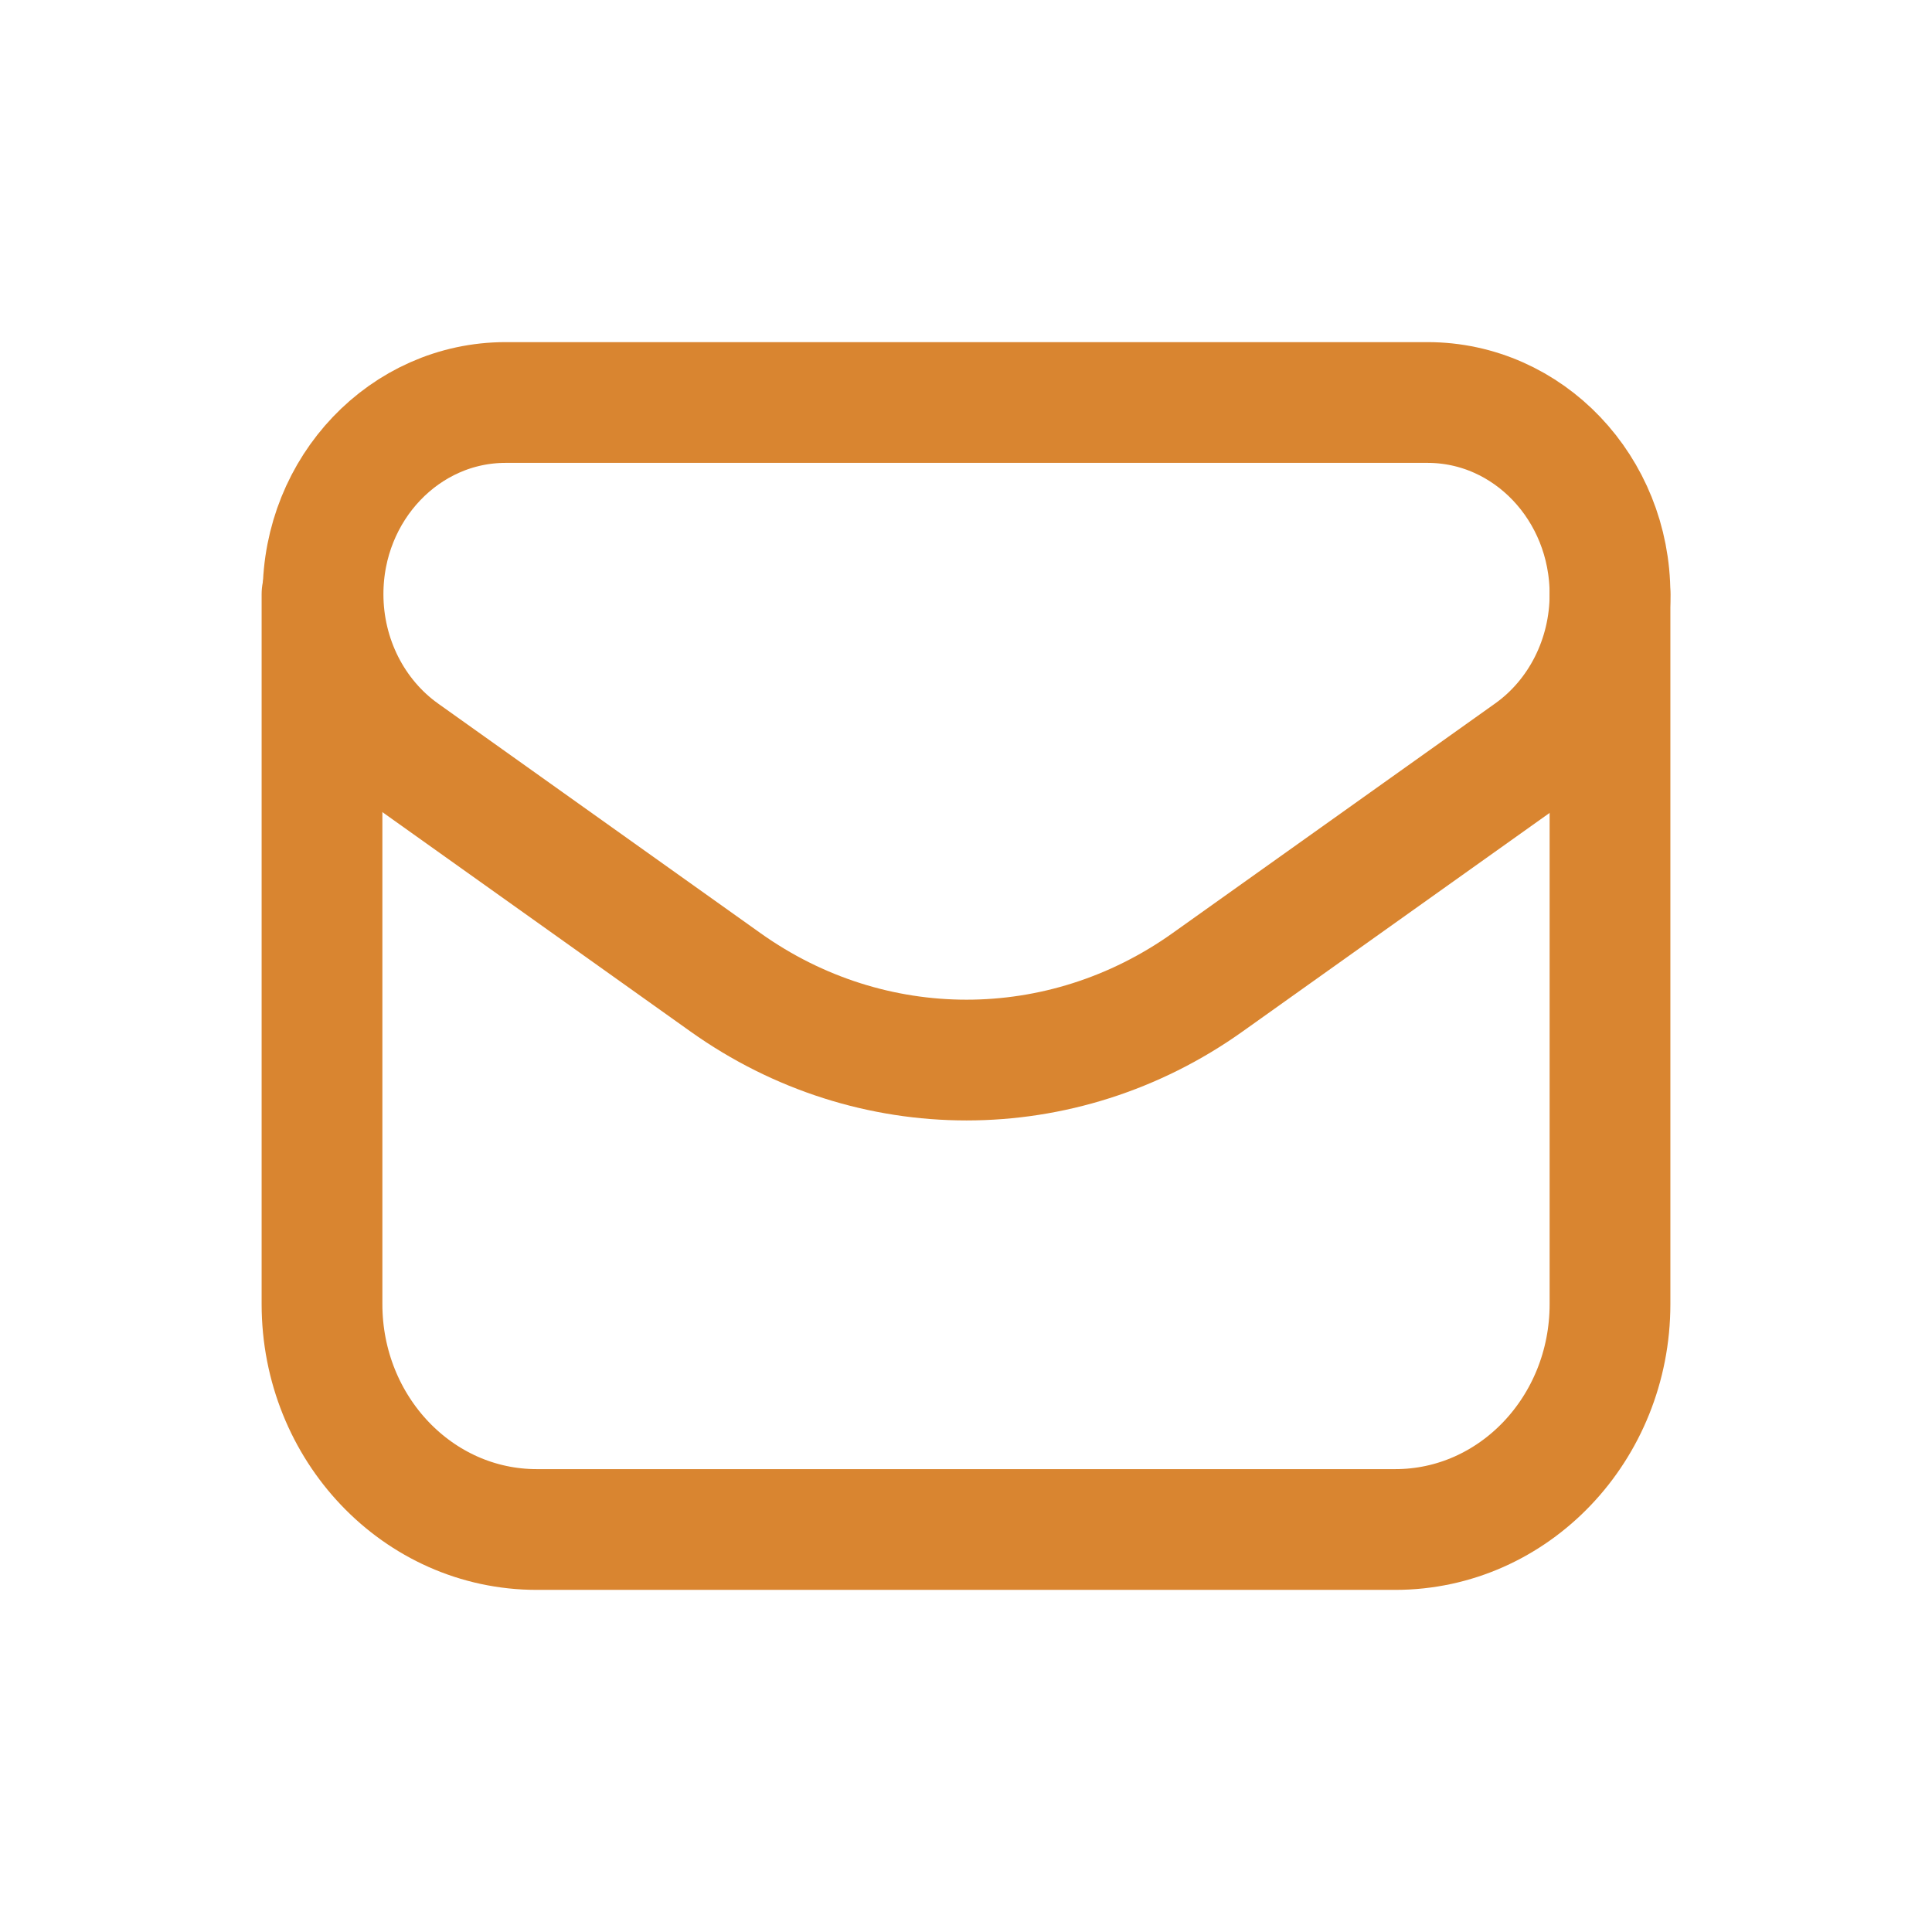 <?xml version="1.0" encoding="UTF-8"?> <svg xmlns="http://www.w3.org/2000/svg" width="24" height="24" viewBox="0 0 24 24" fill="none"><path fill-rule="evenodd" clip-rule="evenodd" d="M14.999 12.204L19.005 9.352C19.628 8.91 20 8.171 20 7.382V7.382C20 6.066 18.985 5 17.733 5H6.281C5.029 5 4.013 6.066 4.013 7.381V7.381C4.013 8.171 4.386 8.909 5.009 9.352L9.014 12.204C10.821 13.49 13.192 13.49 14.999 12.204V12.204Z" stroke="#D98530" stroke-width="1.5" stroke-linecap="round" stroke-linejoin="round"></path><path d="M4 7.381V16.2C4 17.747 5.194 19 6.667 19H17.333C18.806 19 20 17.747 20 16.2V7.382" stroke="#D98530" stroke-width="1.5" stroke-linecap="round" stroke-linejoin="round"></path></svg> 